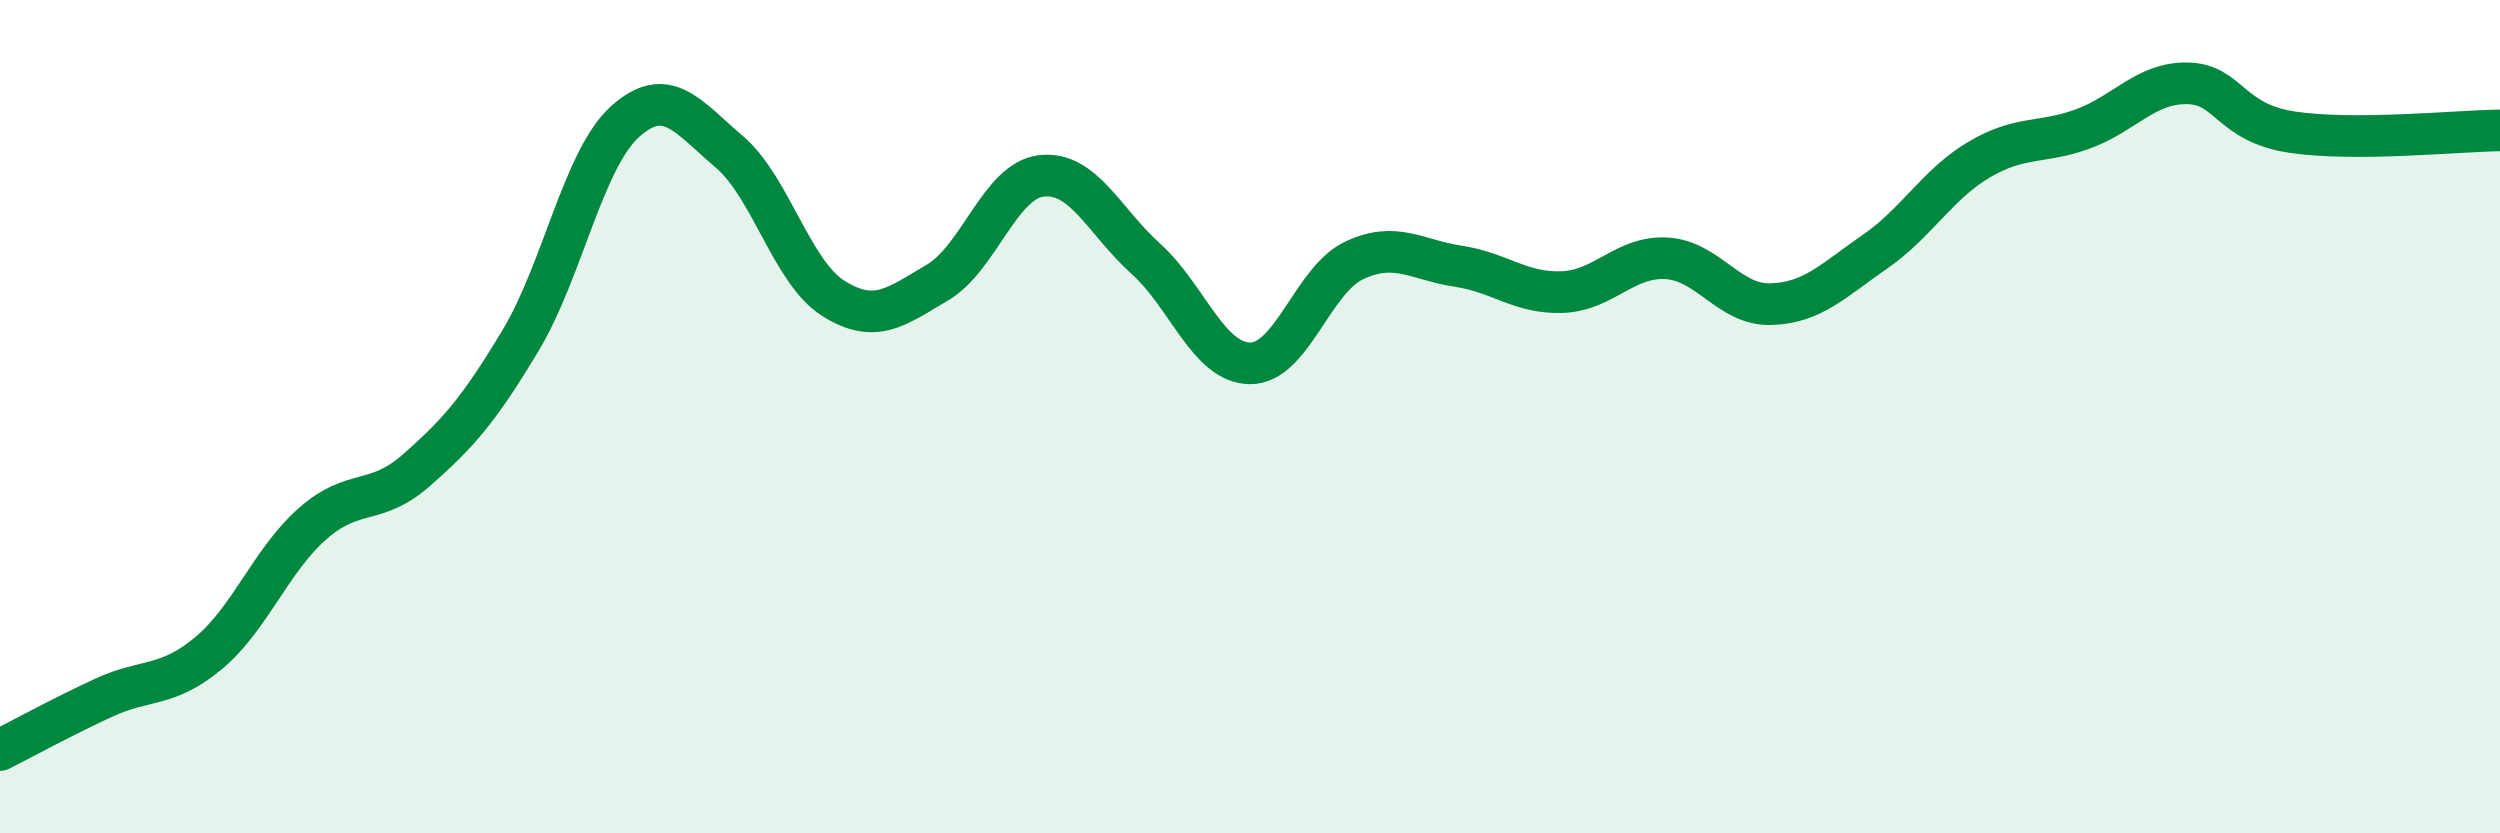 
    <svg width="60" height="20" viewBox="0 0 60 20" xmlns="http://www.w3.org/2000/svg">
      <path
        d="M 0,18 C 0.5,17.75 1.5,17.2 2.5,16.74 C 3.5,16.28 4,16.51 5,15.68 C 6,14.85 6.5,13.45 7.5,12.57 C 8.5,11.69 9,12.16 10,11.28 C 11,10.4 11.5,9.83 12.5,8.16 C 13.5,6.49 14,3.82 15,2.92 C 16,2.02 16.5,2.79 17.5,3.64 C 18.5,4.49 19,6.53 20,7.16 C 21,7.79 21.5,7.37 22.5,6.78 C 23.5,6.19 24,4.33 25,4.22 C 26,4.11 26.5,5.31 27.5,6.21 C 28.5,7.11 29,8.71 30,8.72 C 31,8.73 31.5,6.72 32.5,6.25 C 33.5,5.78 34,6.24 35,6.39 C 36,6.54 36.5,7.05 37.5,7.01 C 38.5,6.97 39,6.14 40,6.2 C 41,6.26 41.5,7.33 42.5,7.3 C 43.5,7.27 44,6.73 45,6.04 C 46,5.35 46.5,4.42 47.5,3.83 C 48.5,3.24 49,3.46 50,3.09 C 51,2.72 51.5,1.98 52.5,2 C 53.5,2.02 53.5,2.94 55,3.17 C 56.5,3.4 59,3.14 60,3.13L60 20L0 20Z"
        fill="#008740"
        opacity="0.1"
        stroke-linecap="round"
        stroke-linejoin="round"
      />
      <path
        d="M 0,18 C 0.5,17.75 1.5,17.2 2.5,16.74 C 3.5,16.28 4,16.51 5,15.68 C 6,14.85 6.5,13.45 7.5,12.57 C 8.5,11.69 9,12.16 10,11.28 C 11,10.4 11.5,9.83 12.5,8.16 C 13.5,6.49 14,3.82 15,2.92 C 16,2.02 16.5,2.79 17.5,3.64 C 18.5,4.49 19,6.53 20,7.16 C 21,7.79 21.5,7.37 22.5,6.78 C 23.5,6.19 24,4.33 25,4.22 C 26,4.11 26.5,5.31 27.5,6.21 C 28.5,7.11 29,8.71 30,8.72 C 31,8.73 31.5,6.72 32.5,6.25 C 33.5,5.78 34,6.24 35,6.39 C 36,6.54 36.5,7.05 37.5,7.01 C 38.5,6.97 39,6.14 40,6.2 C 41,6.26 41.5,7.33 42.5,7.3 C 43.5,7.27 44,6.73 45,6.04 C 46,5.35 46.5,4.42 47.5,3.83 C 48.5,3.24 49,3.46 50,3.09 C 51,2.72 51.5,1.98 52.5,2 C 53.5,2.02 53.5,2.94 55,3.17 C 56.5,3.4 59,3.14 60,3.13"
        stroke="#008740"
        stroke-width="1"
        fill="none"
        stroke-linecap="round"
        stroke-linejoin="round"
      />
    </svg>
  